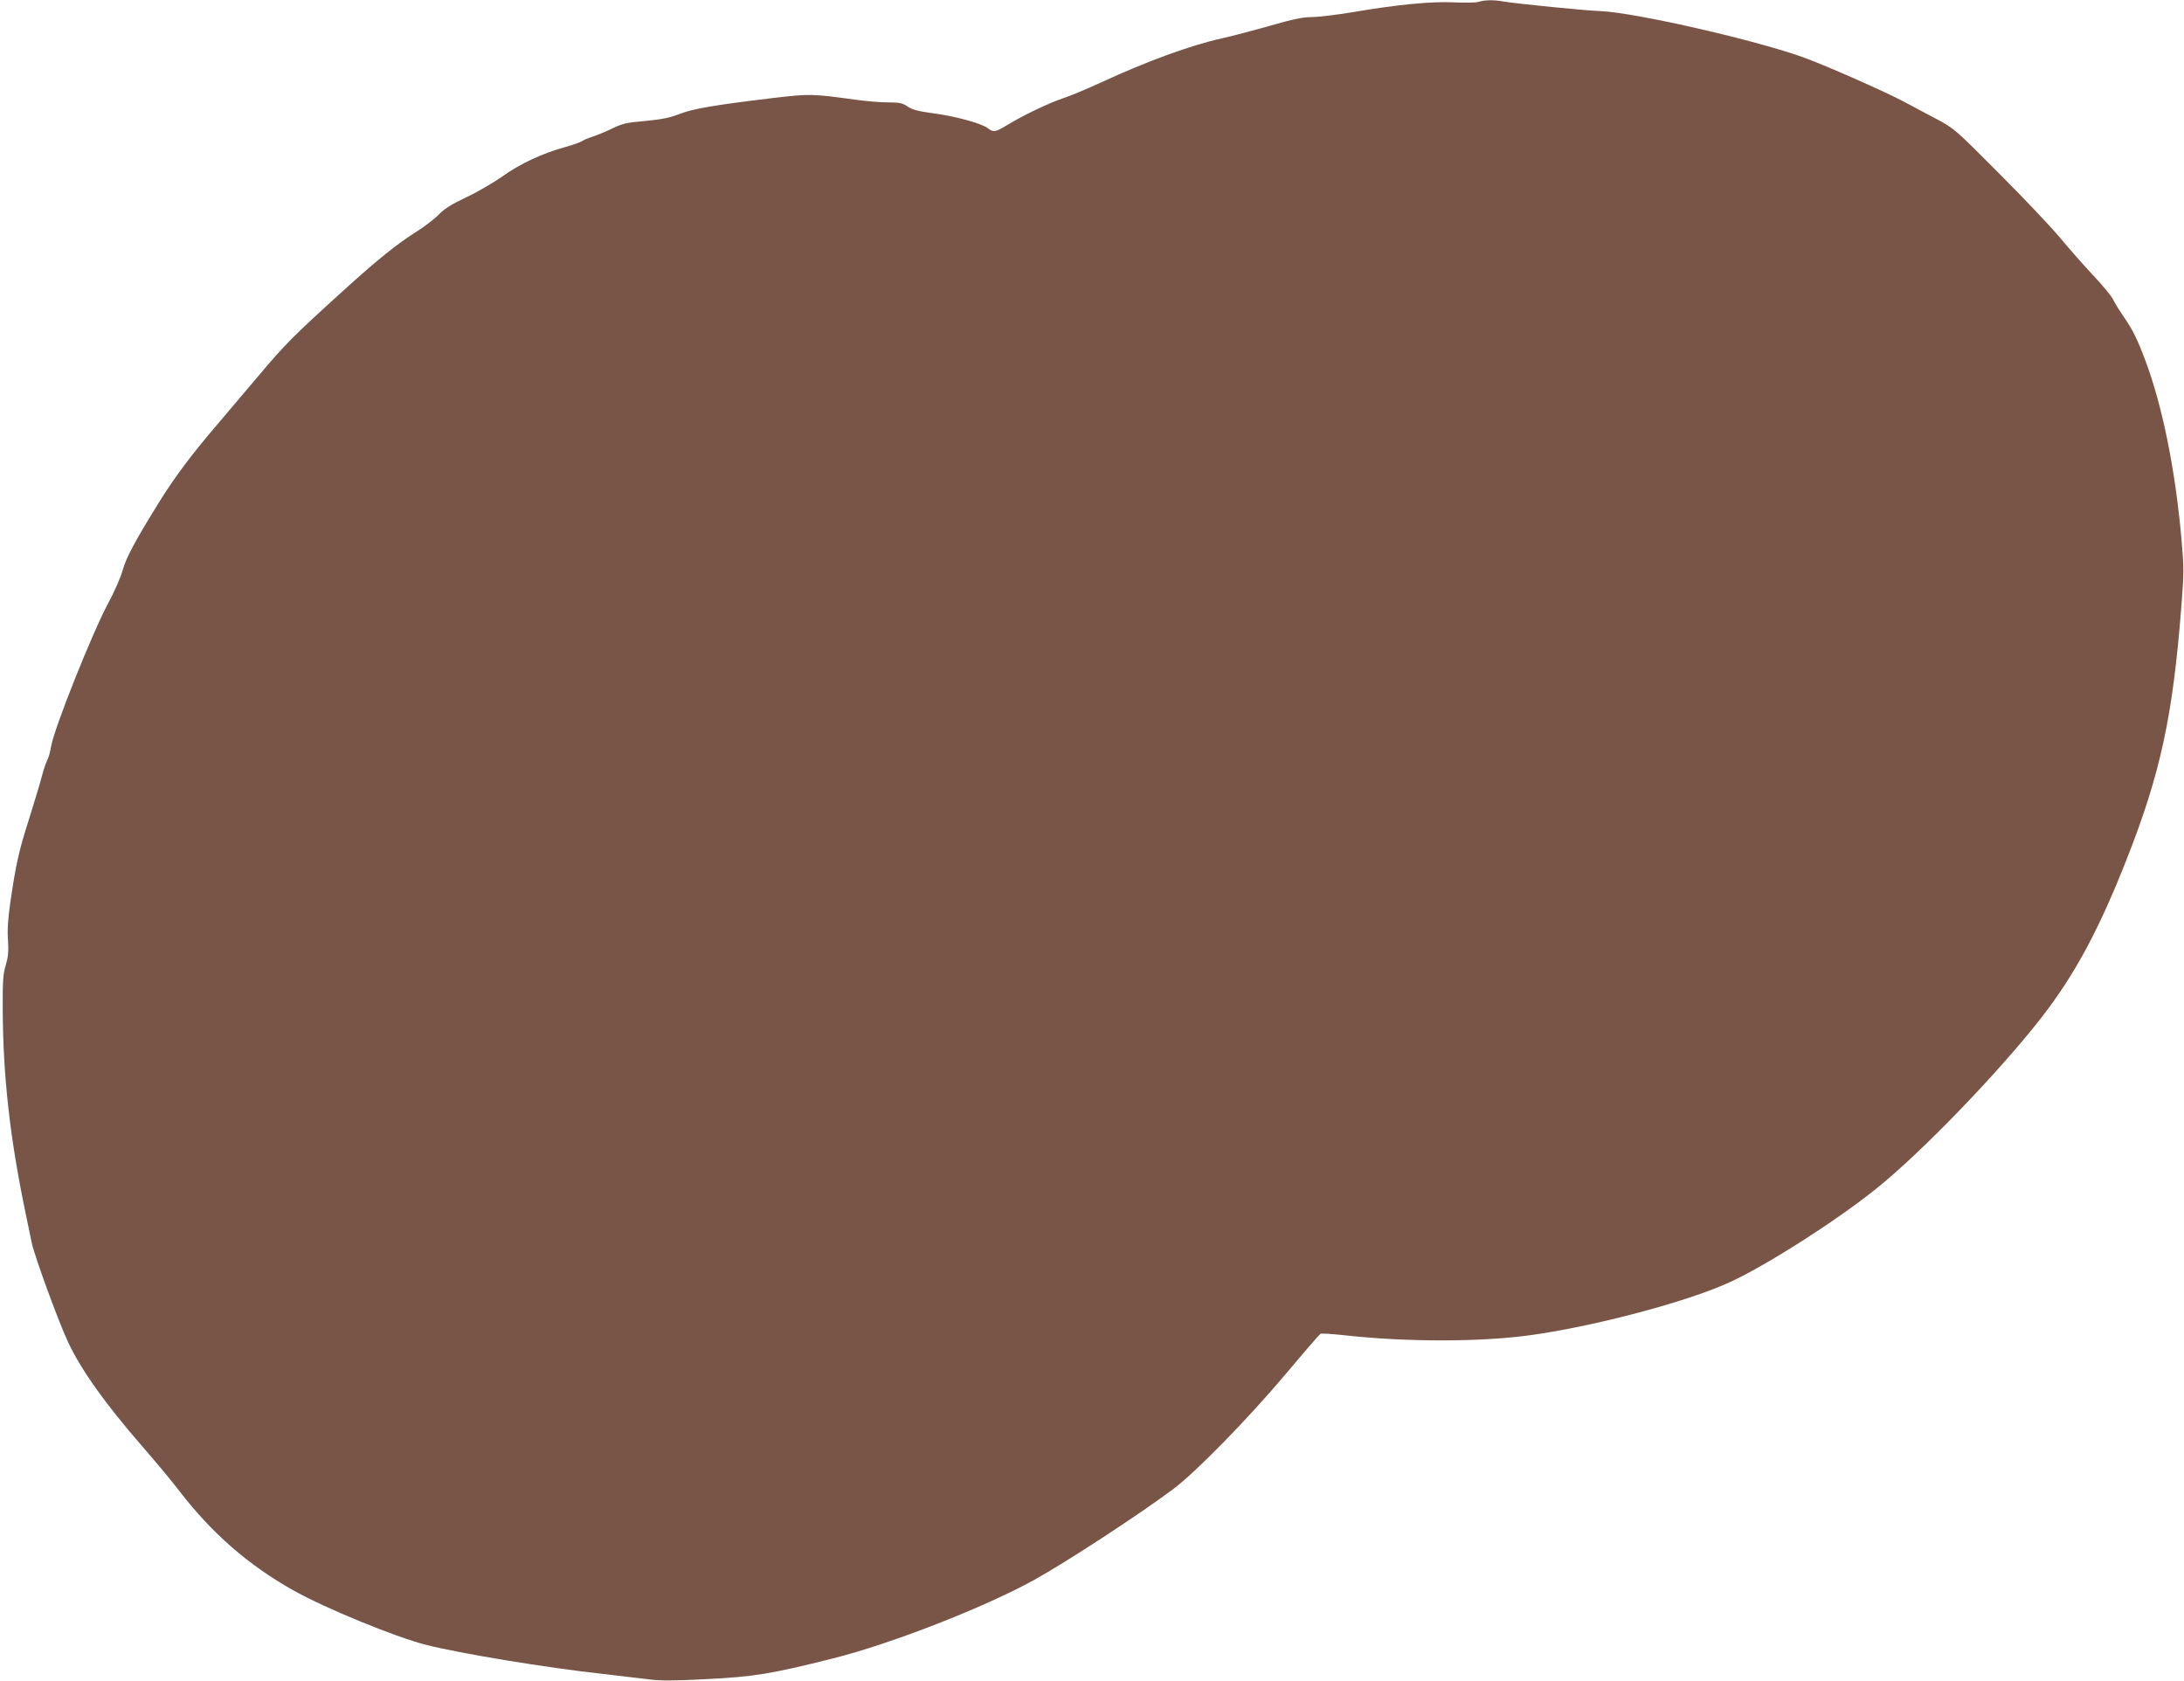 <?xml version="1.0" standalone="no"?>
<!DOCTYPE svg PUBLIC "-//W3C//DTD SVG 20010904//EN"
 "http://www.w3.org/TR/2001/REC-SVG-20010904/DTD/svg10.dtd">
<svg version="1.0" xmlns="http://www.w3.org/2000/svg"
 width="1280pt" height="985pt" viewBox="0 0 1280 985"
 preserveAspectRatio="xMidYMid meet">
<g transform="translate(0,985) scale(0.1,-0.1)"
fill="#795548" stroke="none">
<path d="M8665 9839 c-16 -5 -79 -6 -140 -3 -129 7 -332 -12 -595 -57 -96 -16
-205 -29 -242 -29 -50 0 -110 -12 -245 -51 -98 -28 -225 -61 -283 -74 -184
-41 -438 -134 -700 -255 -85 -39 -189 -83 -230 -96 -84 -28 -234 -100 -326
-156 -70 -43 -82 -45 -115 -19 -36 28 -190 70 -319 87 -89 12 -123 21 -151 40
-30 20 -47 24 -115 24 -44 0 -127 7 -185 15 -261 36 -270 36 -494 10 -346 -42
-464 -62 -545 -94 -58 -22 -104 -31 -199 -40 -109 -9 -133 -15 -195 -45 -39
-19 -89 -39 -111 -46 -22 -7 -50 -18 -62 -26 -12 -8 -56 -23 -98 -35 -135 -37
-264 -97 -368 -171 -54 -38 -150 -94 -214 -124 -85 -40 -128 -67 -162 -102
-26 -26 -82 -69 -126 -97 -119 -75 -230 -164 -435 -350 -294 -267 -338 -311
-493 -495 -81 -96 -196 -232 -255 -301 -144 -169 -238 -295 -326 -436 -145
-234 -196 -329 -217 -404 -11 -41 -49 -128 -85 -194 -94 -175 -316 -732 -334
-837 -5 -31 -15 -69 -24 -85 -8 -16 -22 -58 -31 -93 -9 -36 -43 -148 -75 -250
-61 -192 -76 -261 -110 -491 -13 -94 -18 -161 -13 -220 4 -66 1 -97 -13 -144
-16 -51 -19 -92 -18 -265 2 -387 42 -743 130 -1170 14 -69 32 -156 40 -193 16
-77 155 -458 213 -582 76 -162 215 -358 434 -610 77 -88 176 -207 220 -265
190 -246 403 -432 665 -579 184 -104 598 -274 779 -320 201 -51 704 -134 1033
-170 102 -12 224 -26 272 -32 65 -9 147 -9 335 1 276 13 386 31 743 121 340
85 887 298 1182 461 188 104 615 383 813 531 136 102 437 410 668 684 102 122
191 224 196 227 5 3 69 -1 143 -9 359 -40 796 -40 1090 1 375 52 922 197 1168
311 215 99 628 363 856 547 264 211 720 684 967 1001 197 253 338 516 500 927
199 504 272 841 322 1491 15 191 15 222 0 390 -36 404 -111 777 -212 1046 -45
120 -74 180 -127 256 -23 33 -51 78 -61 99 -11 22 -63 85 -115 140 -53 56
-140 155 -195 221 -55 66 -217 237 -360 380 -258 259 -261 262 -370 320 -60
32 -146 77 -190 101 -106 56 -433 201 -570 252 -272 102 -997 268 -1205 277
-93 3 -485 43 -561 55 -66 12 -114 11 -154 -1z"/>
</g>
</svg>
